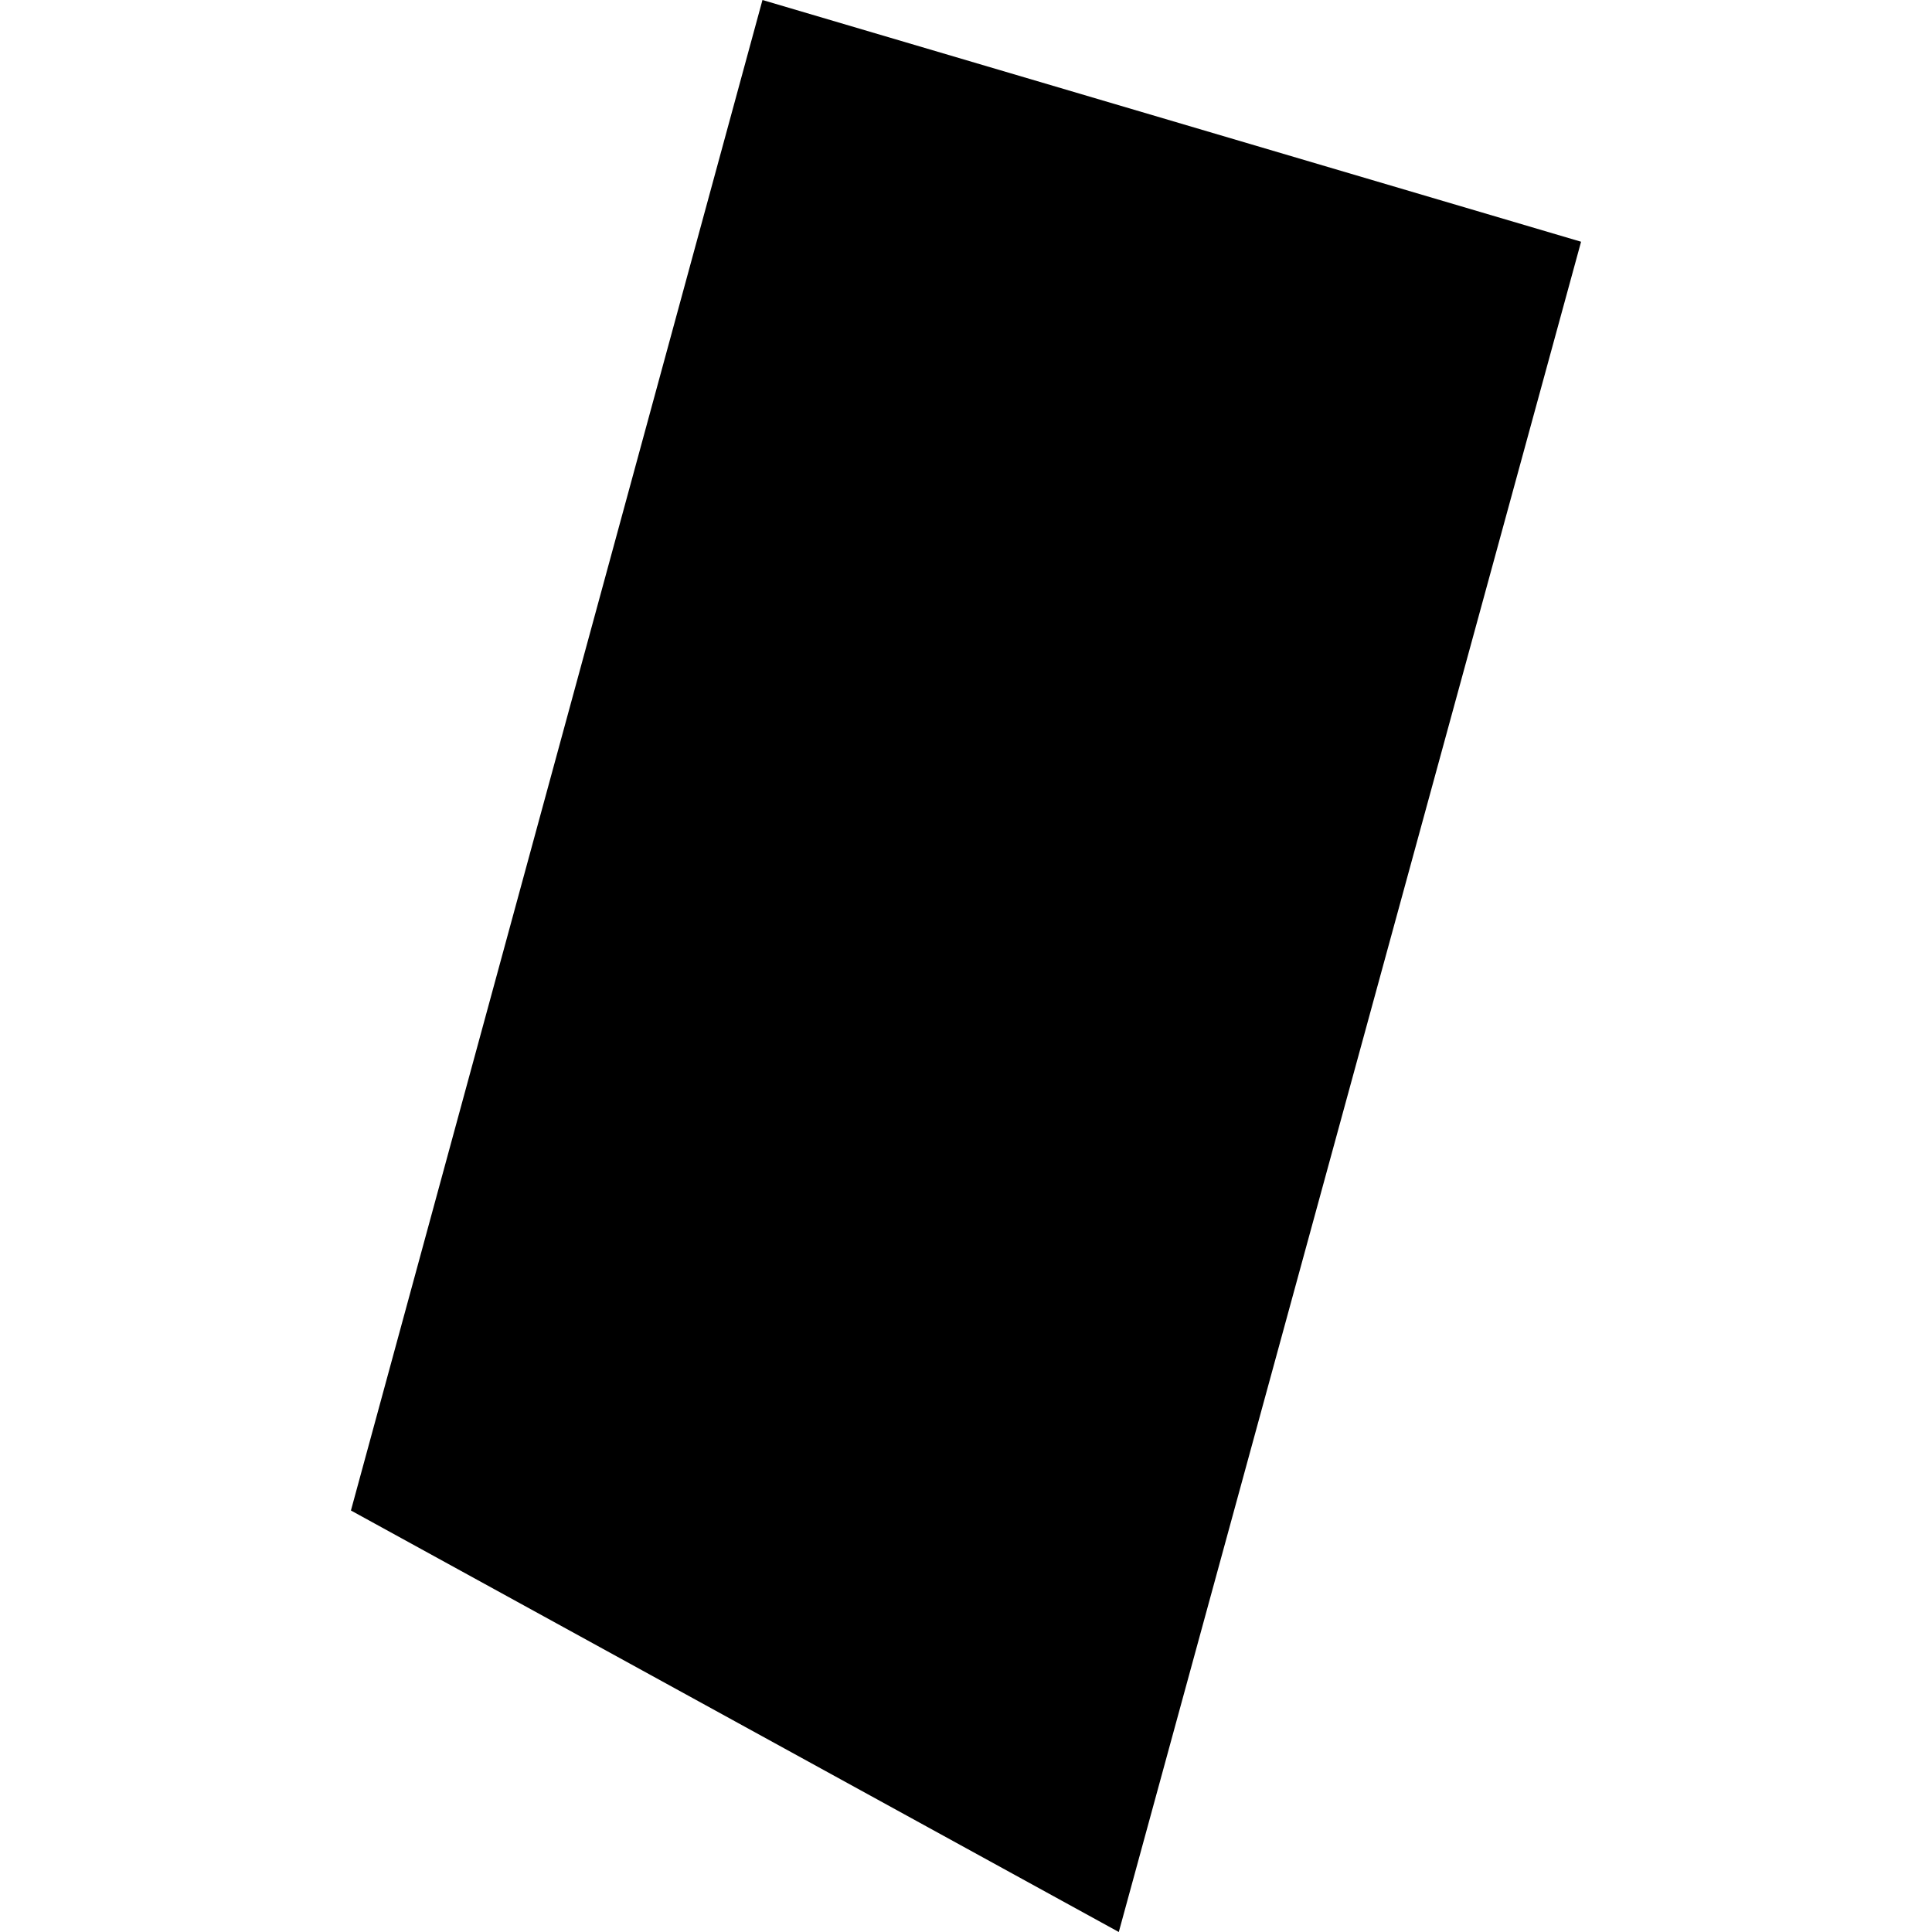 <?xml version="1.0" encoding="utf-8" standalone="no"?>
<!DOCTYPE svg PUBLIC "-//W3C//DTD SVG 1.1//EN"
  "http://www.w3.org/Graphics/SVG/1.1/DTD/svg11.dtd">
<!-- Created with matplotlib (https://matplotlib.org/) -->
<svg height="288pt" version="1.1" viewBox="0 0 288 288" width="288pt" xmlns="http://www.w3.org/2000/svg" xmlns:xlink="http://www.w3.org/1999/xlink">
 <defs>
  <style type="text/css">
*{stroke-linecap:butt;stroke-linejoin:round;}
  </style>
 </defs>
 <g id="figure_1">
  <g id="patch_1">
   <path d="M 0 288 
L 288 288 
L 288 0 
L 0 0 
z
" style="fill:none;opacity:0;"/>
  </g>
  <g id="axes_1">
   <g id="PatchCollection_1">
    <path clip-path="url(#p6942d39b67)" d="M 113.66 0 
L 52.312 225.167 
L 166.776 288 
L 235.688 36.035 
L 113.66 0 
"/>
   </g>
  </g>
 </g>
 <defs>
  <clipPath id="p6942d39b67">
   <rect height="288" width="183.375" x="52.312" y="0"/>
  </clipPath>
 </defs>
</svg>
